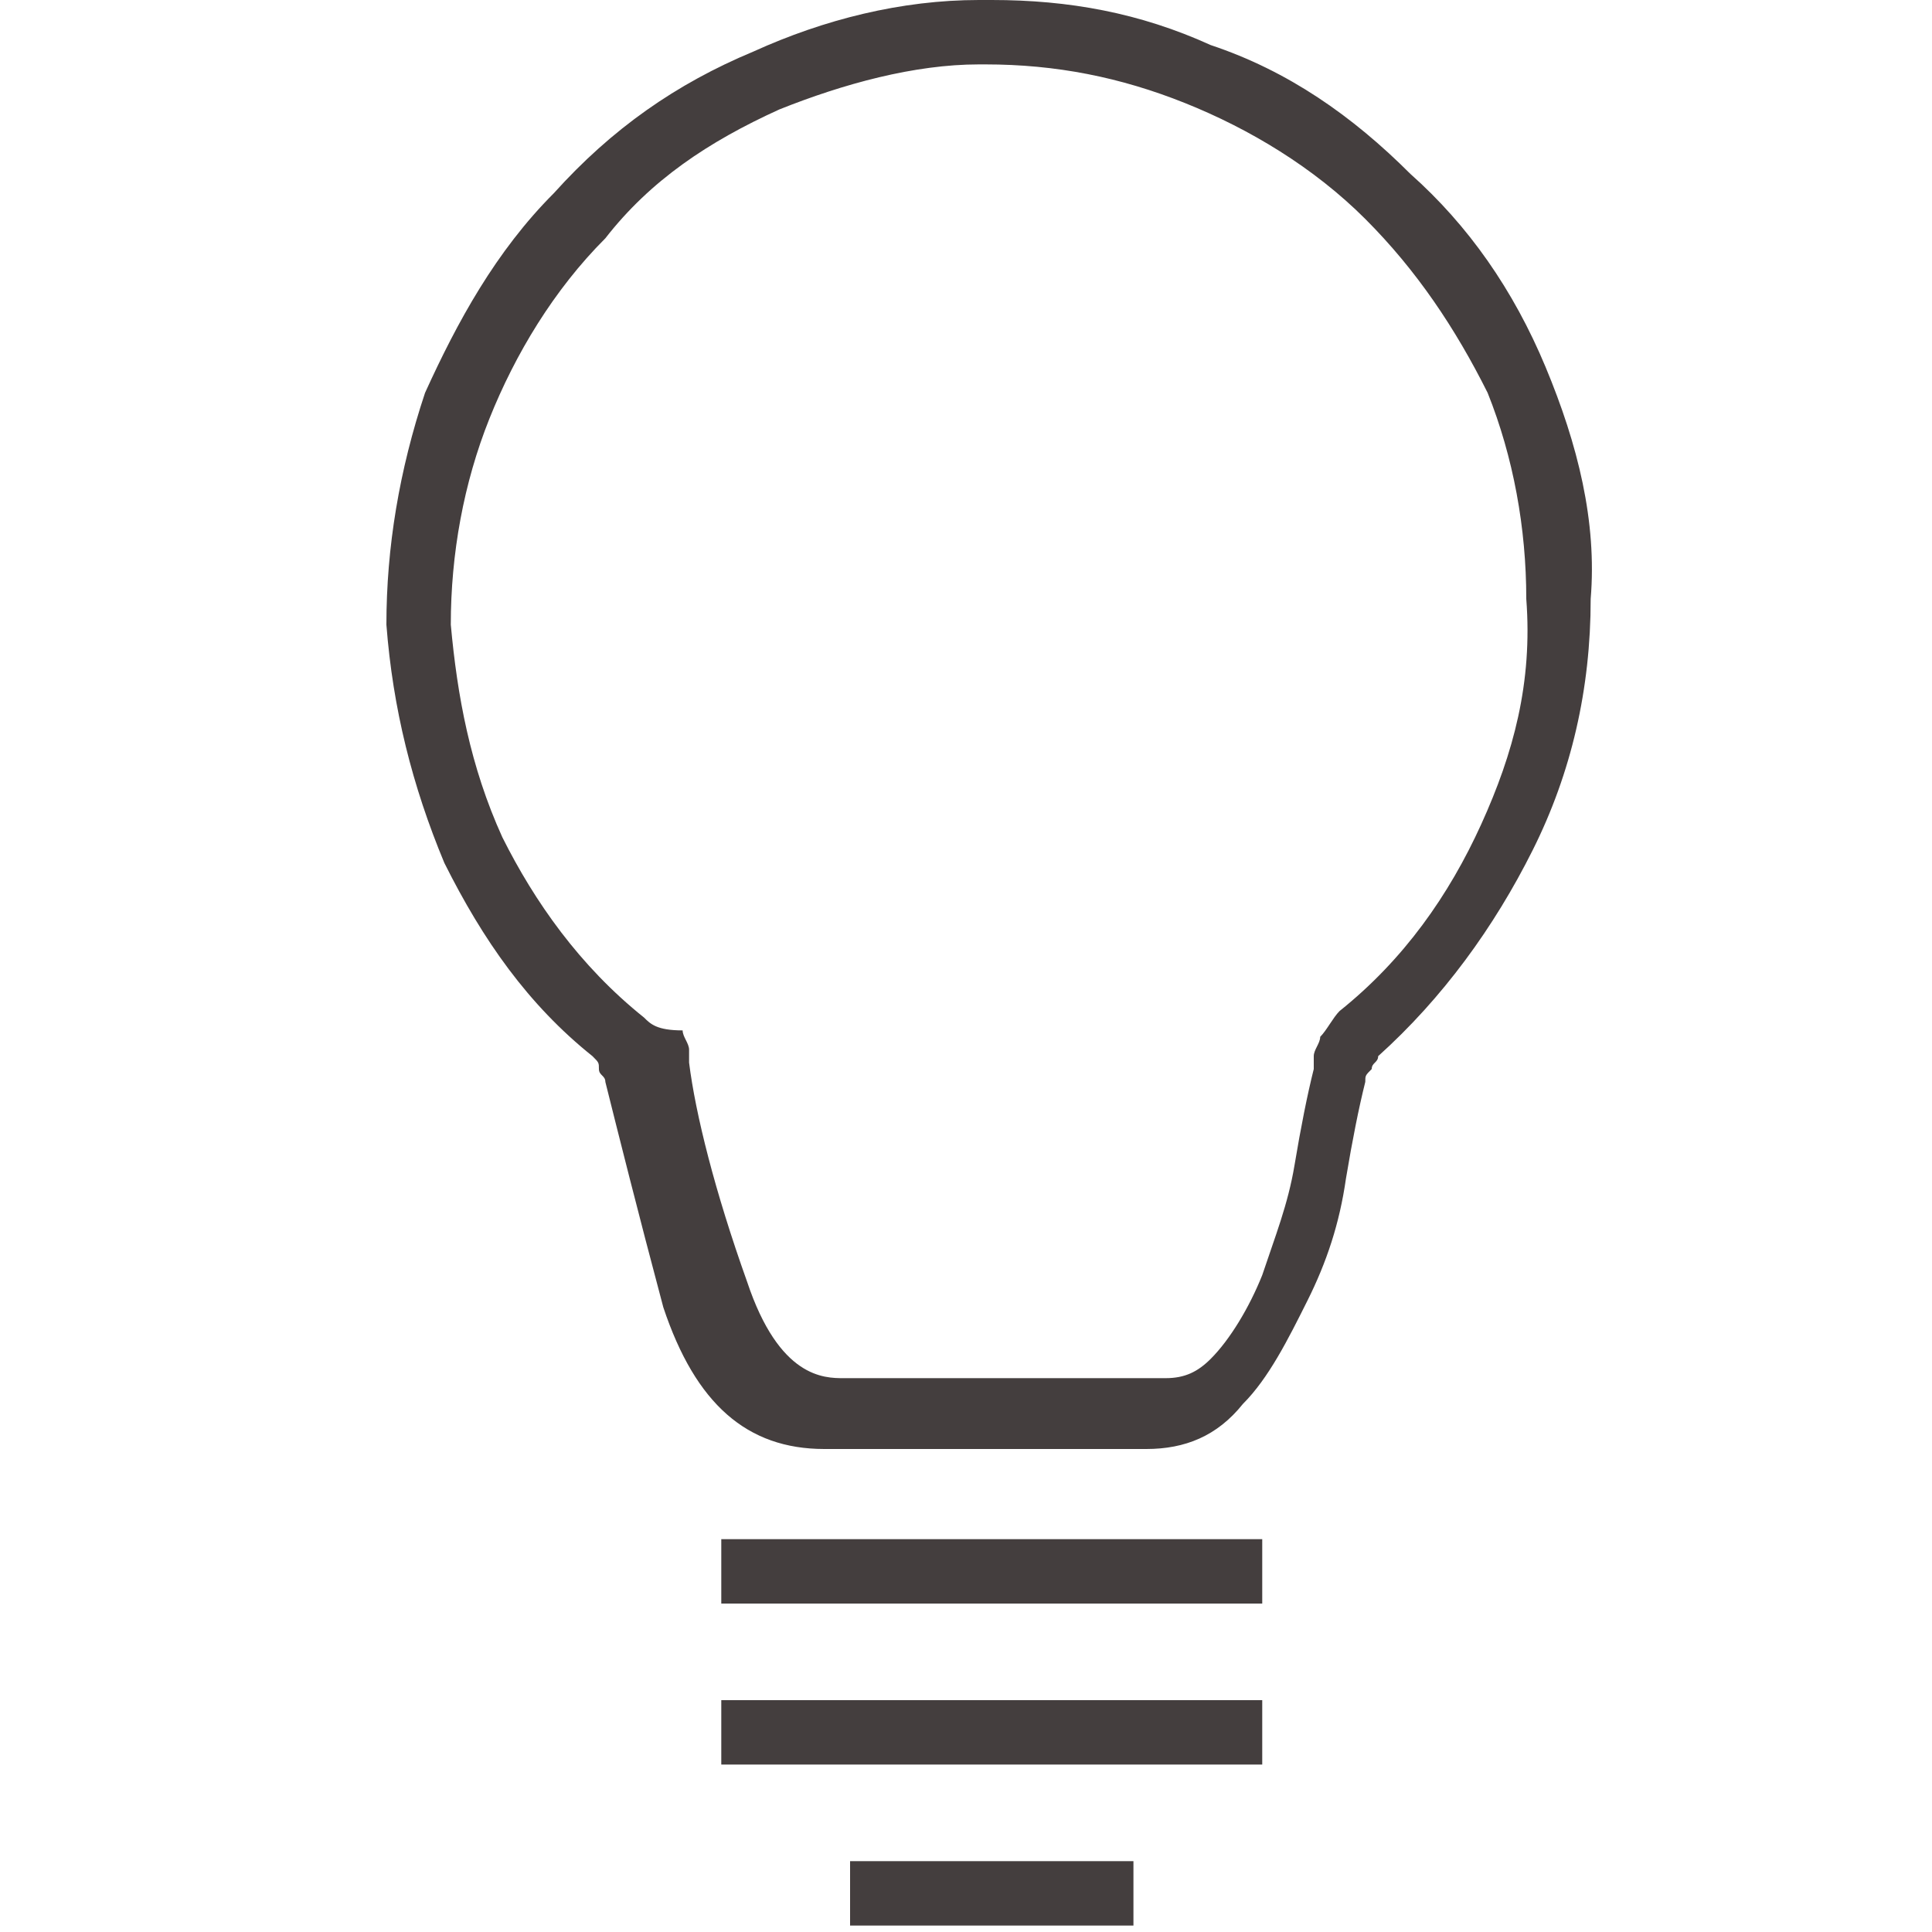 <svg width="30" height="30" viewBox="0 0 30 30" fill="none" xmlns="http://www.w3.org/2000/svg">
<path d="M24 5.7C23.5 4.5 22.8 3.5 21.9 2.7C21 1.8 20 1.1 18.8 0.7C17.7 0.2 16.6 0 15.4 0C15.4 0 15.3 0 15.2 0C14 0 12.8 0.3 11.7 0.8C10.5 1.3 9.5 2 8.6 3C7.7 3.9 7.1 5 6.6 6.1C6.2 7.3 6 8.5 6 9.7C6.1 11 6.4 12.2 6.9 13.4C7.5 14.6 8.2 15.6 9.2 16.4C9.3 16.5 9.3 16.5 9.3 16.6C9.3 16.7 9.4 16.7 9.4 16.8C9.6 17.6 9.9 18.8 10.3 20.3C10.8 21.8 11.6 22.5 12.8 22.5H17.8C18.4 22.5 18.9 22.3 19.3 21.8C19.7 21.4 20 20.8 20.3 20.2C20.6 19.6 20.8 19 20.9 18.3C21 17.7 21.1 17.2 21.2 16.8C21.2 16.7 21.2 16.7 21.3 16.6C21.3 16.5 21.4 16.5 21.4 16.4C22.4 15.5 23.2 14.4 23.8 13.2C24.4 12 24.7 10.7 24.7 9.3C24.8 8.1 24.5 6.9 24 5.7ZM23 12.8C22.5 13.9 21.8 14.9 20.8 15.7C20.7 15.8 20.6 16 20.5 16.1C20.5 16.2 20.4 16.3 20.4 16.4V16.6C20.3 17 20.2 17.5 20.1 18.1C20 18.7 19.8 19.2 19.6 19.8C19.4 20.3 19.1 20.8 18.8 21.1C18.6 21.3 18.4 21.4 18.1 21.4H13.1C12.8 21.4 12.1 21.4 11.6 19.9C11.1 18.5 10.8 17.3 10.7 16.5V16.3C10.7 16.2 10.6 16.1 10.6 16C10.2 16 10.1 15.9 10 15.8C9 15 8.3 14 7.8 13C7.3 11.9 7.1 10.8 7 9.7C7 8.6 7.2 7.5 7.6 6.5C8 5.5 8.6 4.5 9.4 3.7C10.1 2.8 11 2.2 12.1 1.7C13.1 1.3 14.2 1 15.2 1H15.3C16.4 1 17.4 1.2 18.4 1.6C19.4 2 20.4 2.6 21.2 3.4C22 4.2 22.6 5.1 23.1 6.1C23.5 7.1 23.7 8.2 23.7 9.3C23.8 10.6 23.5 11.7 23 12.8Z" fill="#443E3E"/>
<path d="M19.6 23.9H11.2V24.9H19.6V23.9Z" fill="#443E3E"/>
<path d="M19.6 26.4H11.2V27.4H19.6V26.4Z" fill="#443E3E"/>
<path d="M17.6 28.9H13.2V29.9H17.6V28.9Z" fill="#443E3E"/>
</svg>
